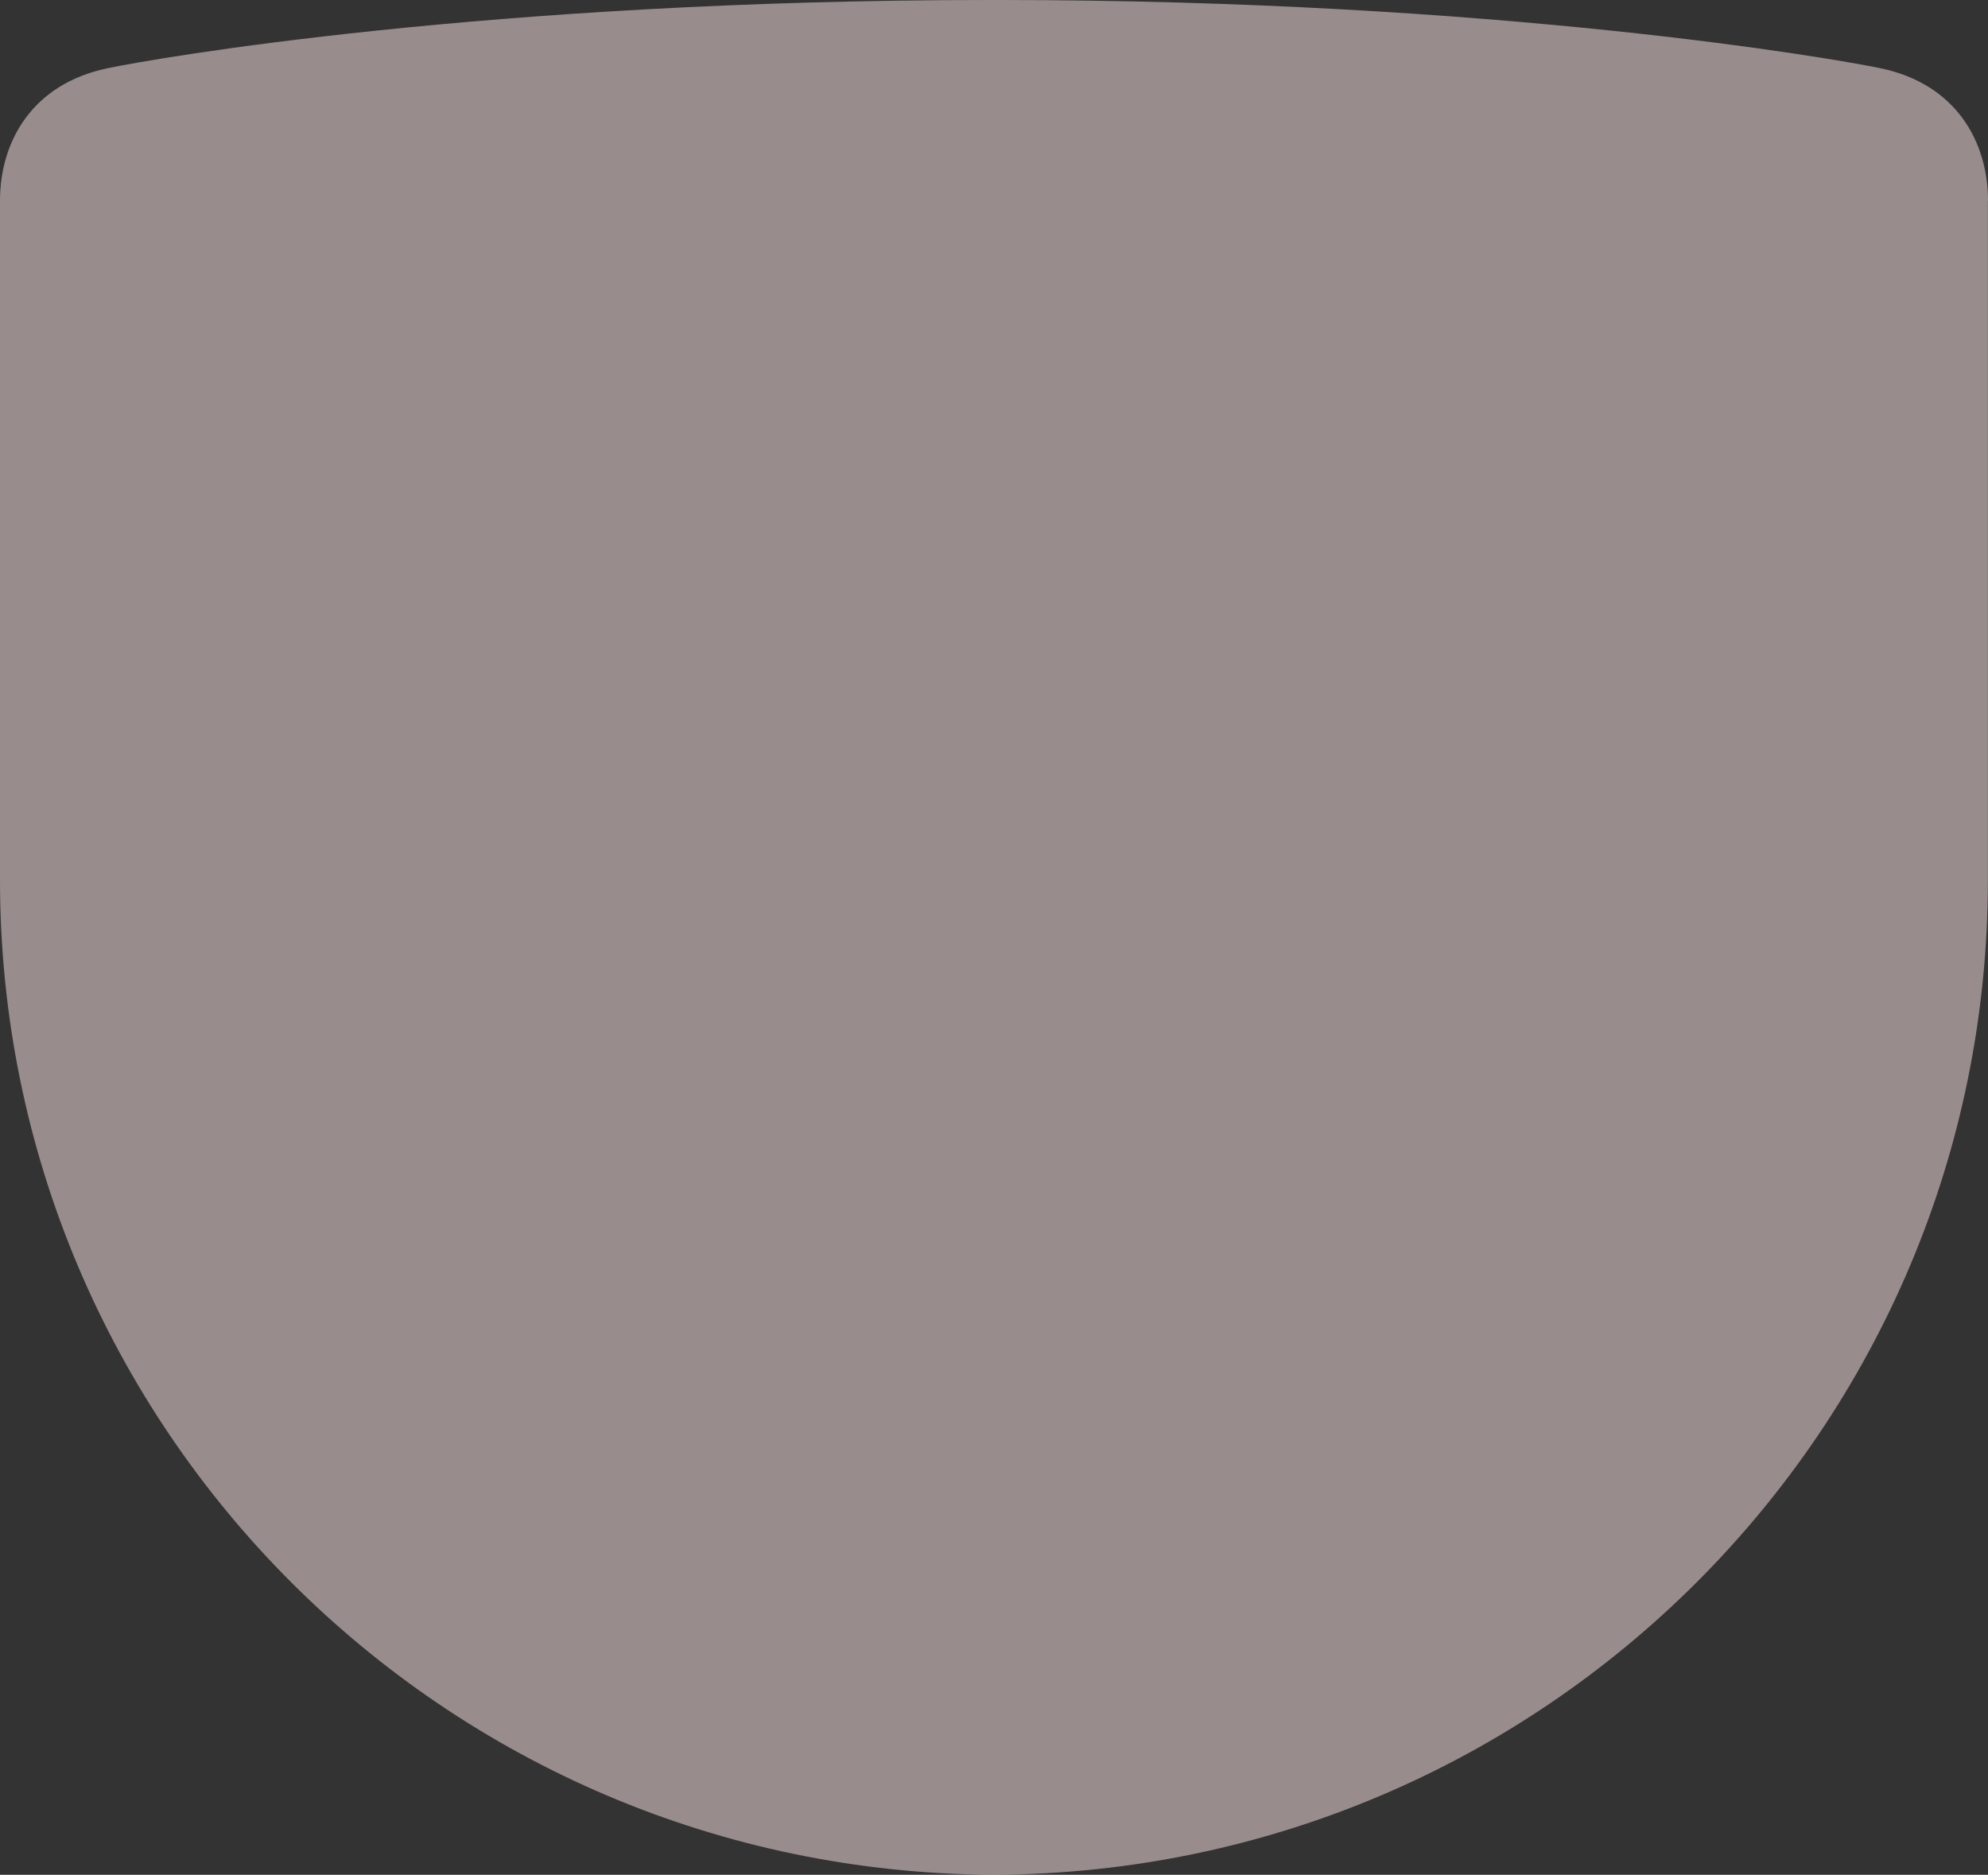 <?xml version="1.0" encoding="UTF-8"?>
<svg id="_レイヤー_2" data-name="レイヤー 2" xmlns="http://www.w3.org/2000/svg" viewBox="0 0 150.57 142">
  <rect x="0" y="0" width="150.57" height="142" fill="#333333" stroke="none"/>
  <defs>
    <style>
      .cls-1 {
        fill: #ffe6e6;
        opacity: .5;
      }
    </style>
  </defs>
  <g id="_模様" data-name="模様">
    <path class="cls-1" d="m150.57,15.2c0-4.47-2.43-8.84-8.14-10.03-3.54-.74-28.92-5.17-66.79-5.17-.12,0-.24,0-.36,0-.12,0-.24,0-.36,0C37.05,0,11.68,4.42,8.14,5.17,2.43,6.36,0,10.73,0,15.2v51.45c0,41.51,33.67,75.18,75.28,75.35,41.61-.17,75.28-33.84,75.28-75.35V15.2Z"/>
  </g>
</svg>